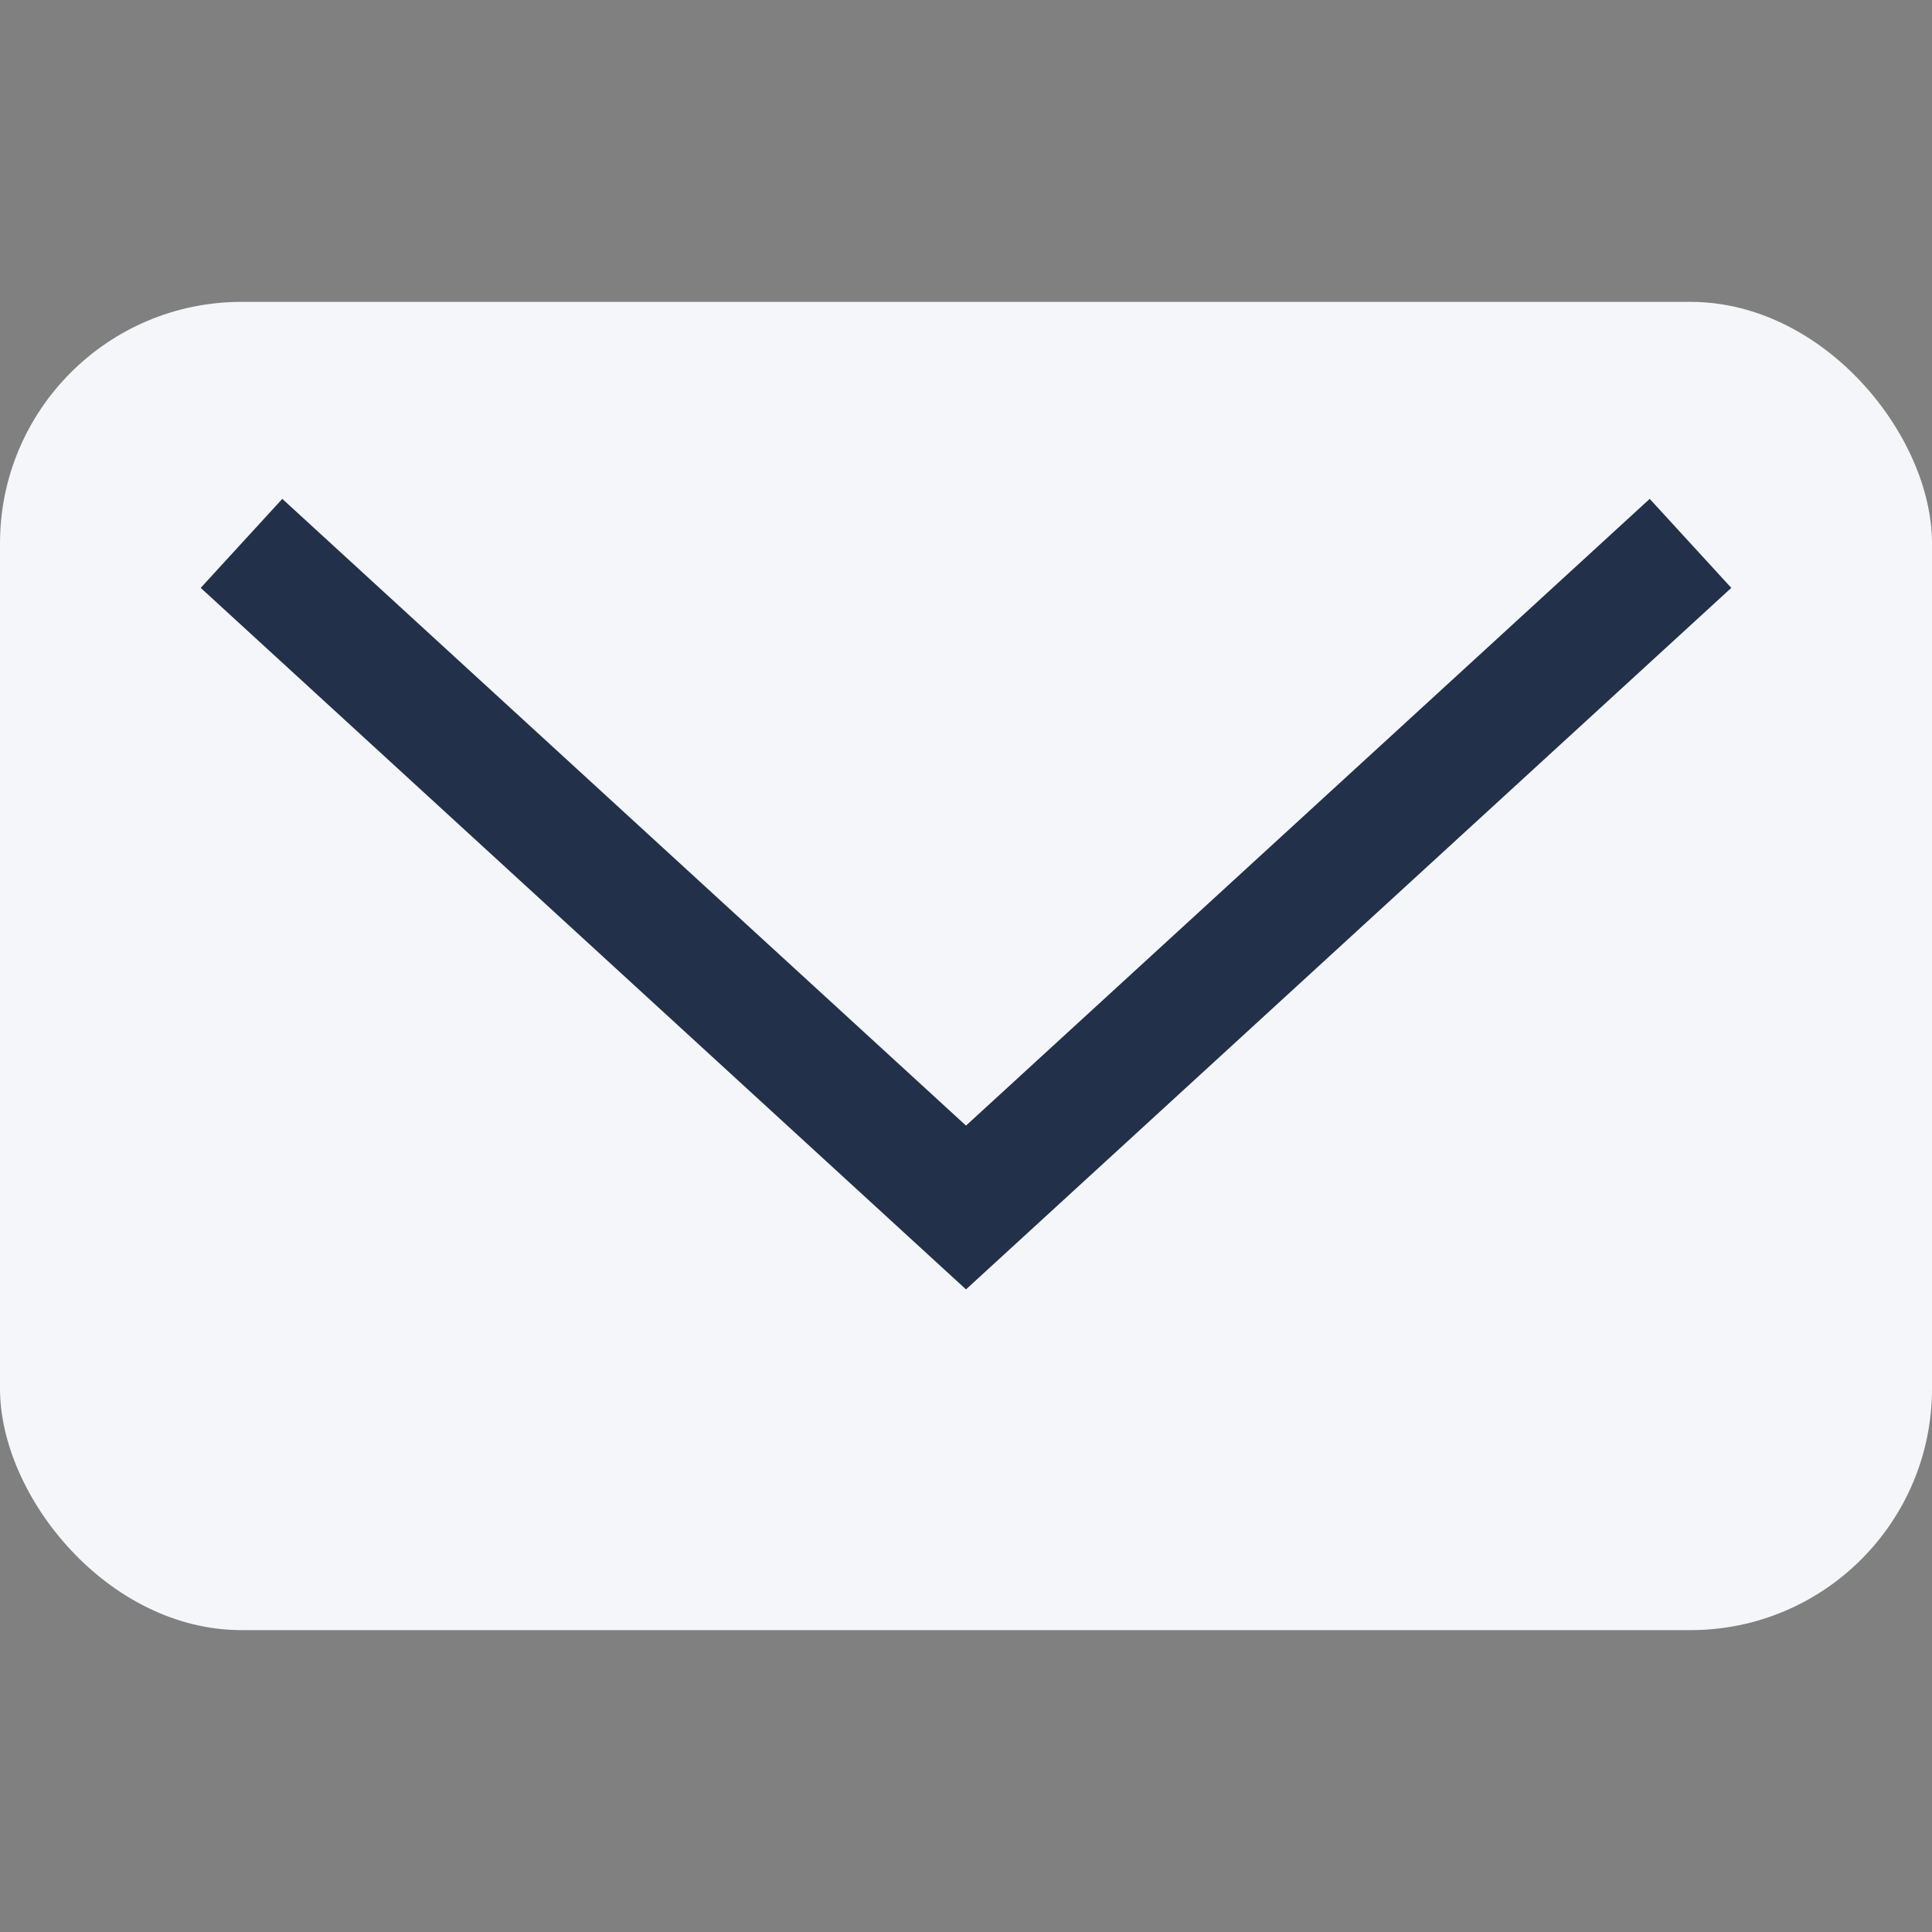 <?xml version="1.0" encoding="UTF-8"?>
<svg xmlns="http://www.w3.org/2000/svg" width="32" height="32" viewBox="0 0 32 32"><rect x="0" y="0" width="32" height="32" fill="#808080" stroke="none"/><rect width="32" height="22" y="5" rx="4" fill="#F5F6FA"/><polyline points="4,9 16,20 28,9" fill="none" stroke="#223149" stroke-width="2"/></svg>